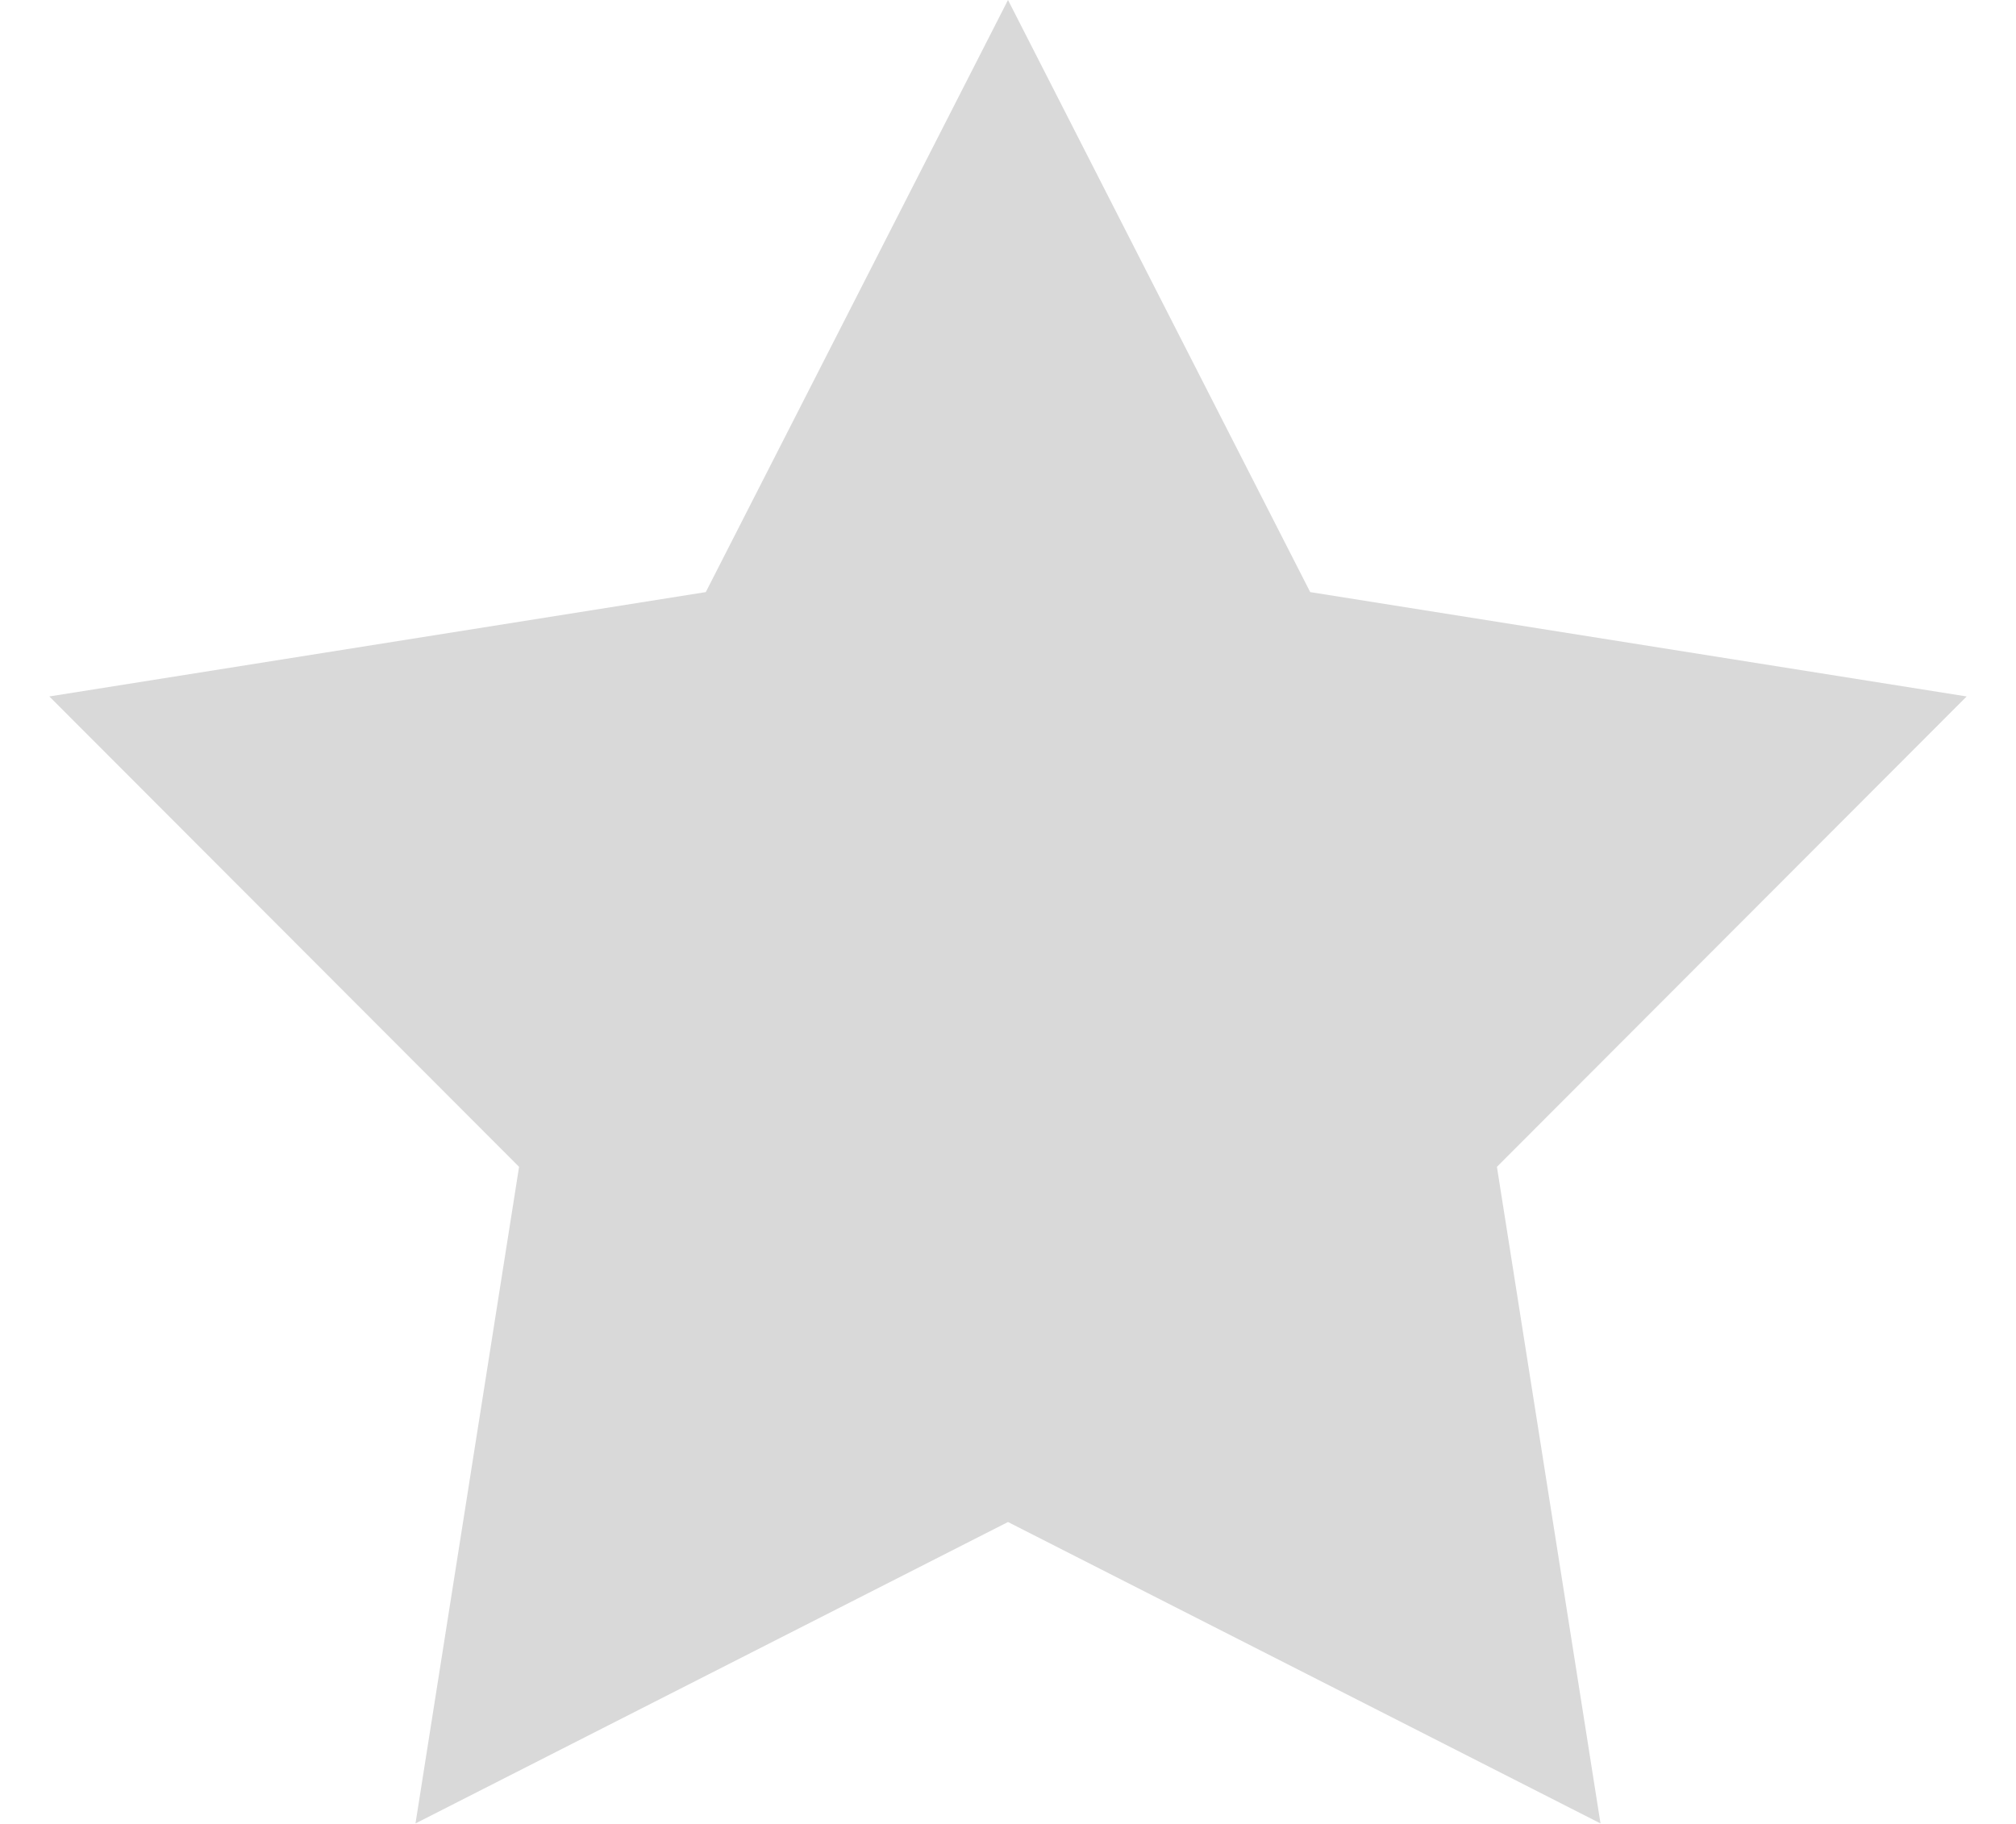 <svg width="21" height="19" viewBox="0 0 21 19" fill="none" xmlns="http://www.w3.org/2000/svg">
<path d="M10.5 0L13.648 6.168L20.486 7.255L15.593 12.155L16.672 18.995L10.5 15.855L4.328 18.995L5.407 12.155L0.514 7.255L7.352 6.168L10.5 0Z" fill="#D9D9D9"/>
</svg>
